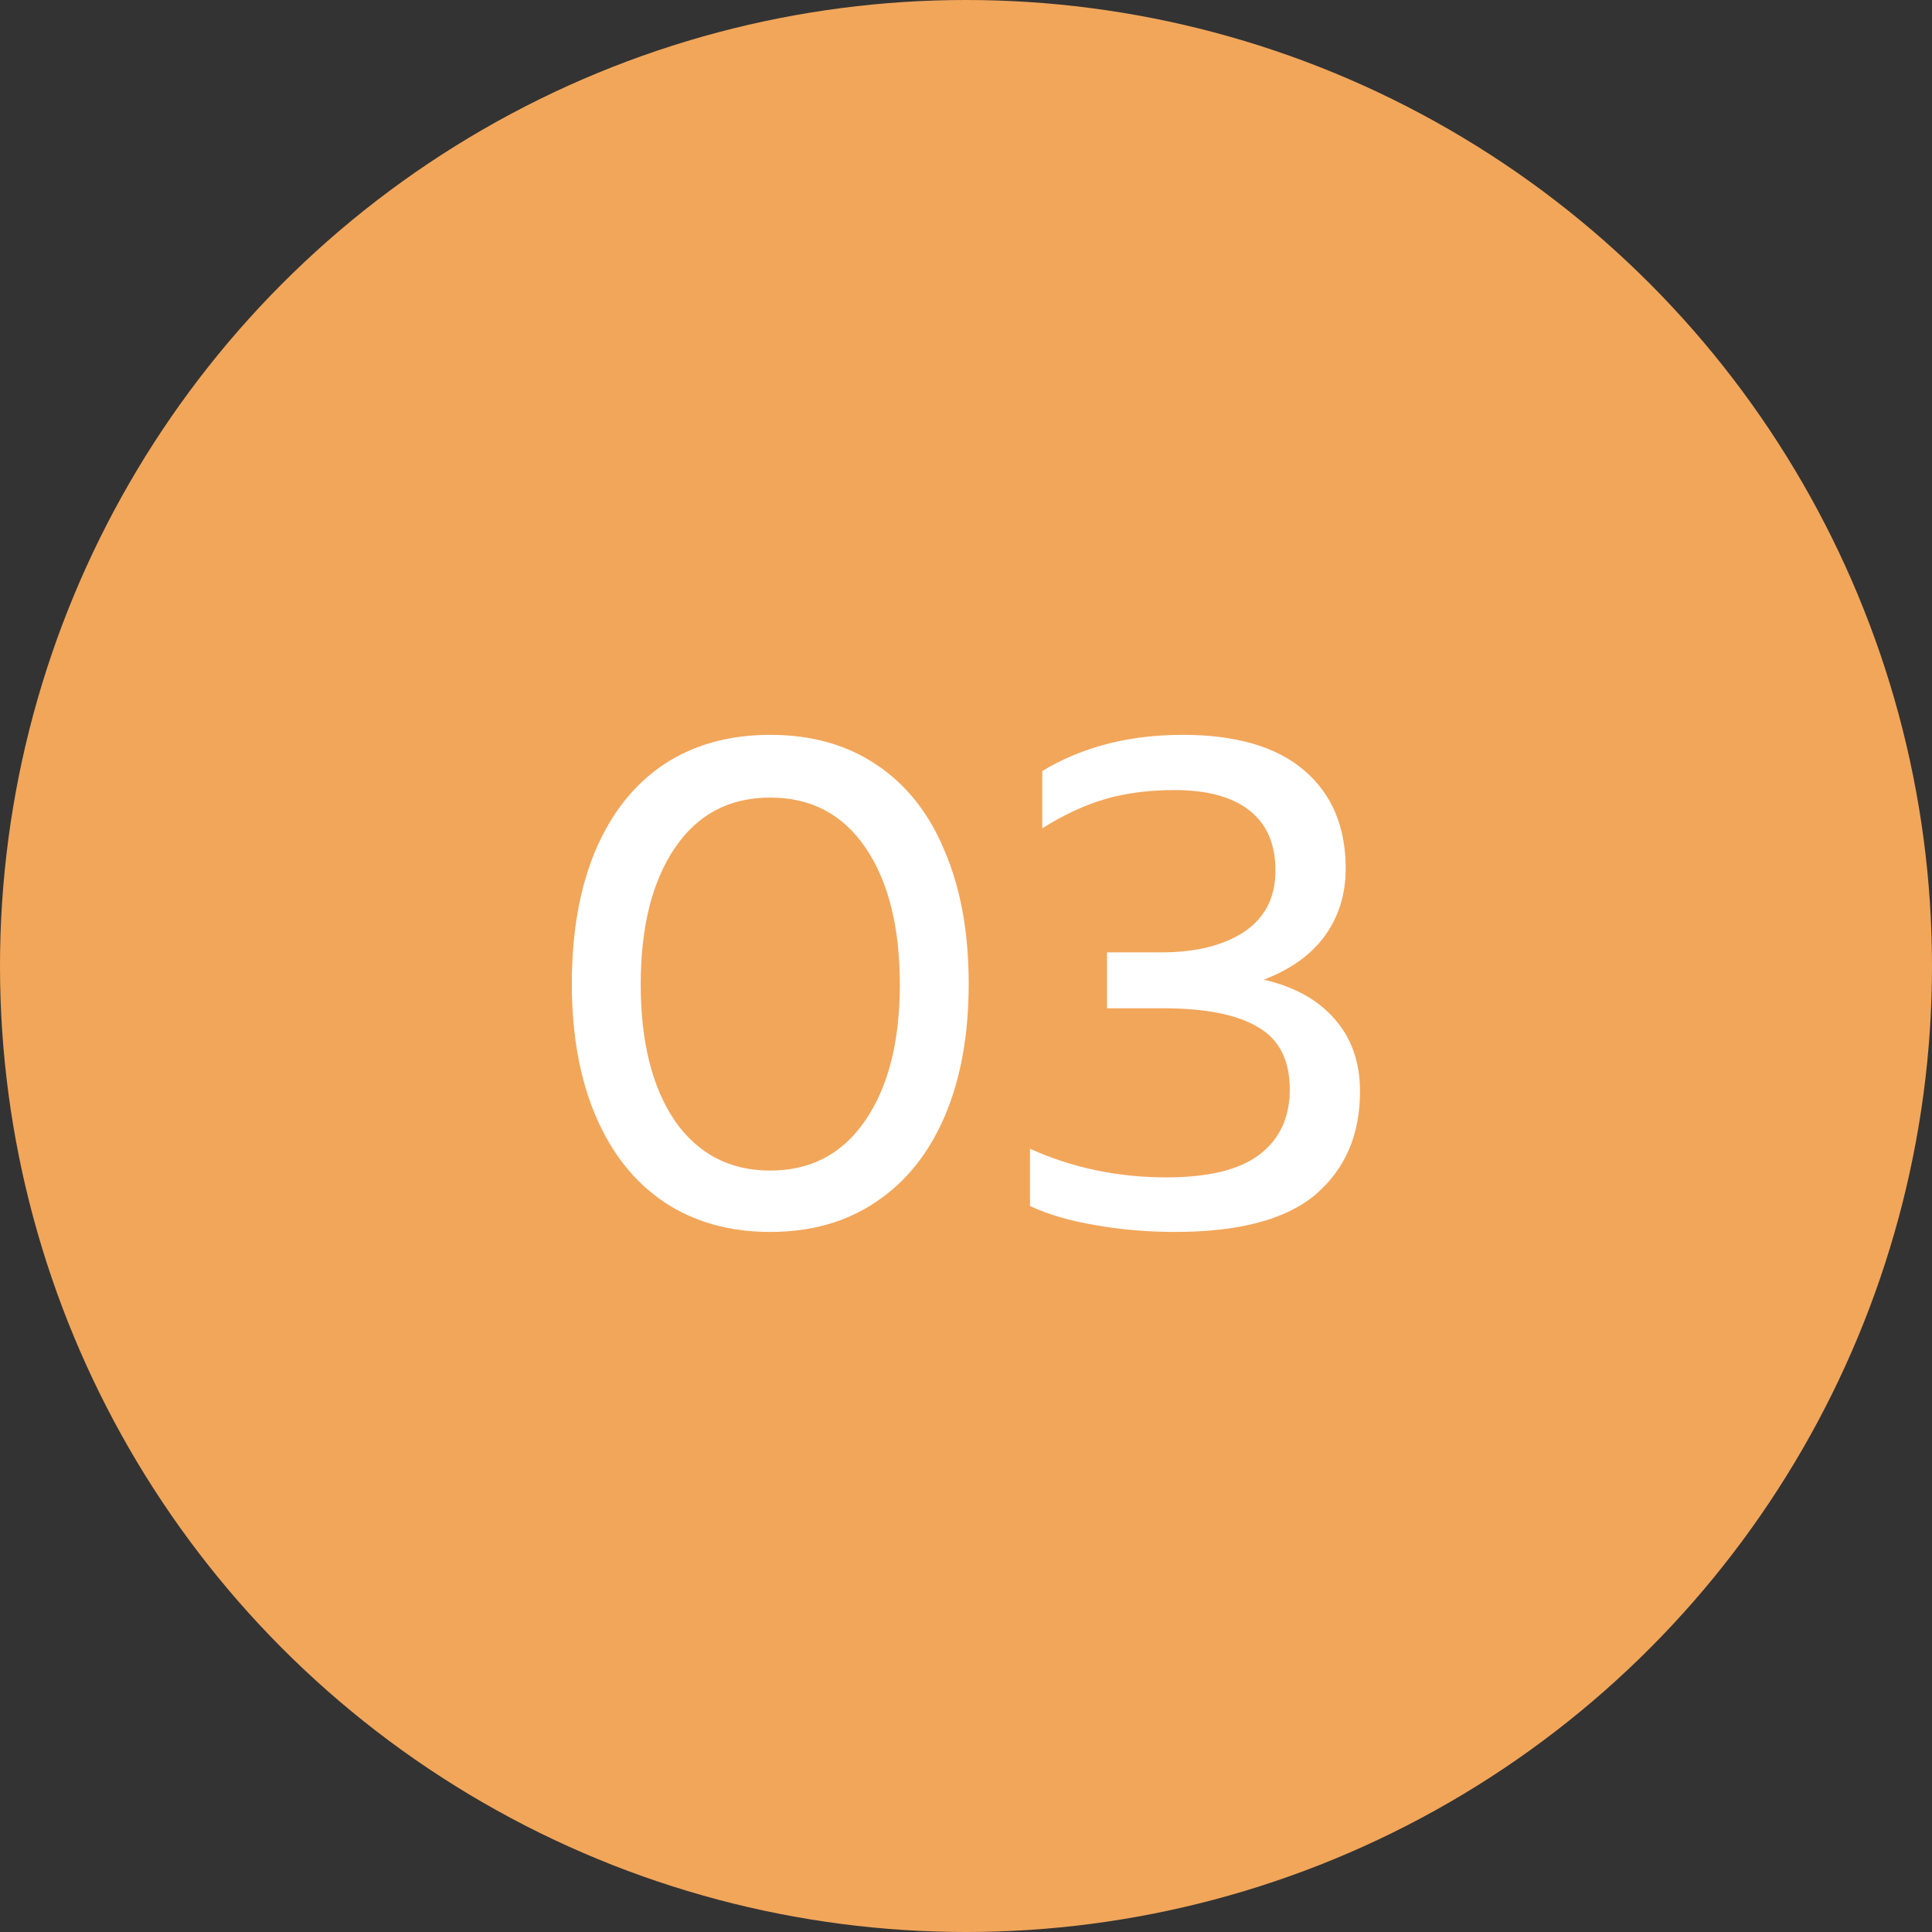 <svg xmlns="http://www.w3.org/2000/svg" width="68" height="68" viewBox="0 0 68 68" fill="none"><rect x="0" y="0" width="68" height="68" fill="#333333" stroke="none"/><circle cx="34" cy="34" r="34" fill="#F2A65A"></circle><path d="M27.111 43.36C25.671 43.36 24.423 43.008 23.367 42.304C22.327 41.6 21.527 40.592 20.967 39.28C20.407 37.968 20.127 36.416 20.127 34.624C20.127 32.832 20.399 31.28 20.943 29.968C21.503 28.64 22.303 27.624 23.343 26.92C24.399 26.216 25.655 25.864 27.111 25.864C28.567 25.864 29.815 26.216 30.855 26.92C31.911 27.624 32.711 28.64 33.255 29.968C33.815 31.28 34.095 32.832 34.095 34.624C34.095 36.416 33.815 37.968 33.255 39.28C32.695 40.592 31.887 41.6 30.831 42.304C29.791 43.008 28.551 43.36 27.111 43.36ZM27.111 41.2C28.535 41.2 29.647 40.616 30.447 39.448C31.263 38.264 31.671 36.664 31.671 34.648C31.671 32.632 31.271 31.032 30.471 29.848C29.671 28.664 28.551 28.072 27.111 28.072C25.671 28.072 24.551 28.664 23.751 29.848C22.951 31.032 22.551 32.632 22.551 34.648C22.551 36.664 22.951 38.264 23.751 39.448C24.567 40.616 25.687 41.2 27.111 41.2ZM41.364 43.36C40.388 43.36 39.452 43.28 38.556 43.12C37.676 42.976 36.908 42.752 36.252 42.448V40.432C37.74 41.104 39.34 41.44 41.052 41.44C42.524 41.44 43.612 41.176 44.316 40.648C45.036 40.104 45.396 39.336 45.396 38.344C45.396 37.32 45.028 36.592 44.292 36.16C43.556 35.712 42.436 35.488 40.932 35.488H38.964V33.52H40.884C42.084 33.52 43.052 33.28 43.788 32.8C44.524 32.304 44.892 31.584 44.892 30.64C44.892 29.712 44.588 29.008 43.98 28.528C43.372 28.048 42.492 27.808 41.34 27.808C40.444 27.808 39.636 27.912 38.916 28.12C38.196 28.328 37.452 28.672 36.684 29.152V27.136C38.092 26.288 39.74 25.864 41.628 25.864C43.5 25.864 44.924 26.28 45.9 27.112C46.876 27.944 47.364 29.096 47.364 30.568C47.364 31.464 47.124 32.248 46.644 32.92C46.164 33.592 45.444 34.112 44.484 34.48C45.572 34.736 46.404 35.2 46.98 35.872C47.572 36.544 47.868 37.392 47.868 38.416C47.868 39.936 47.348 41.144 46.308 42.04C45.268 42.92 43.62 43.36 41.364 43.36Z" fill="white"></path></svg>